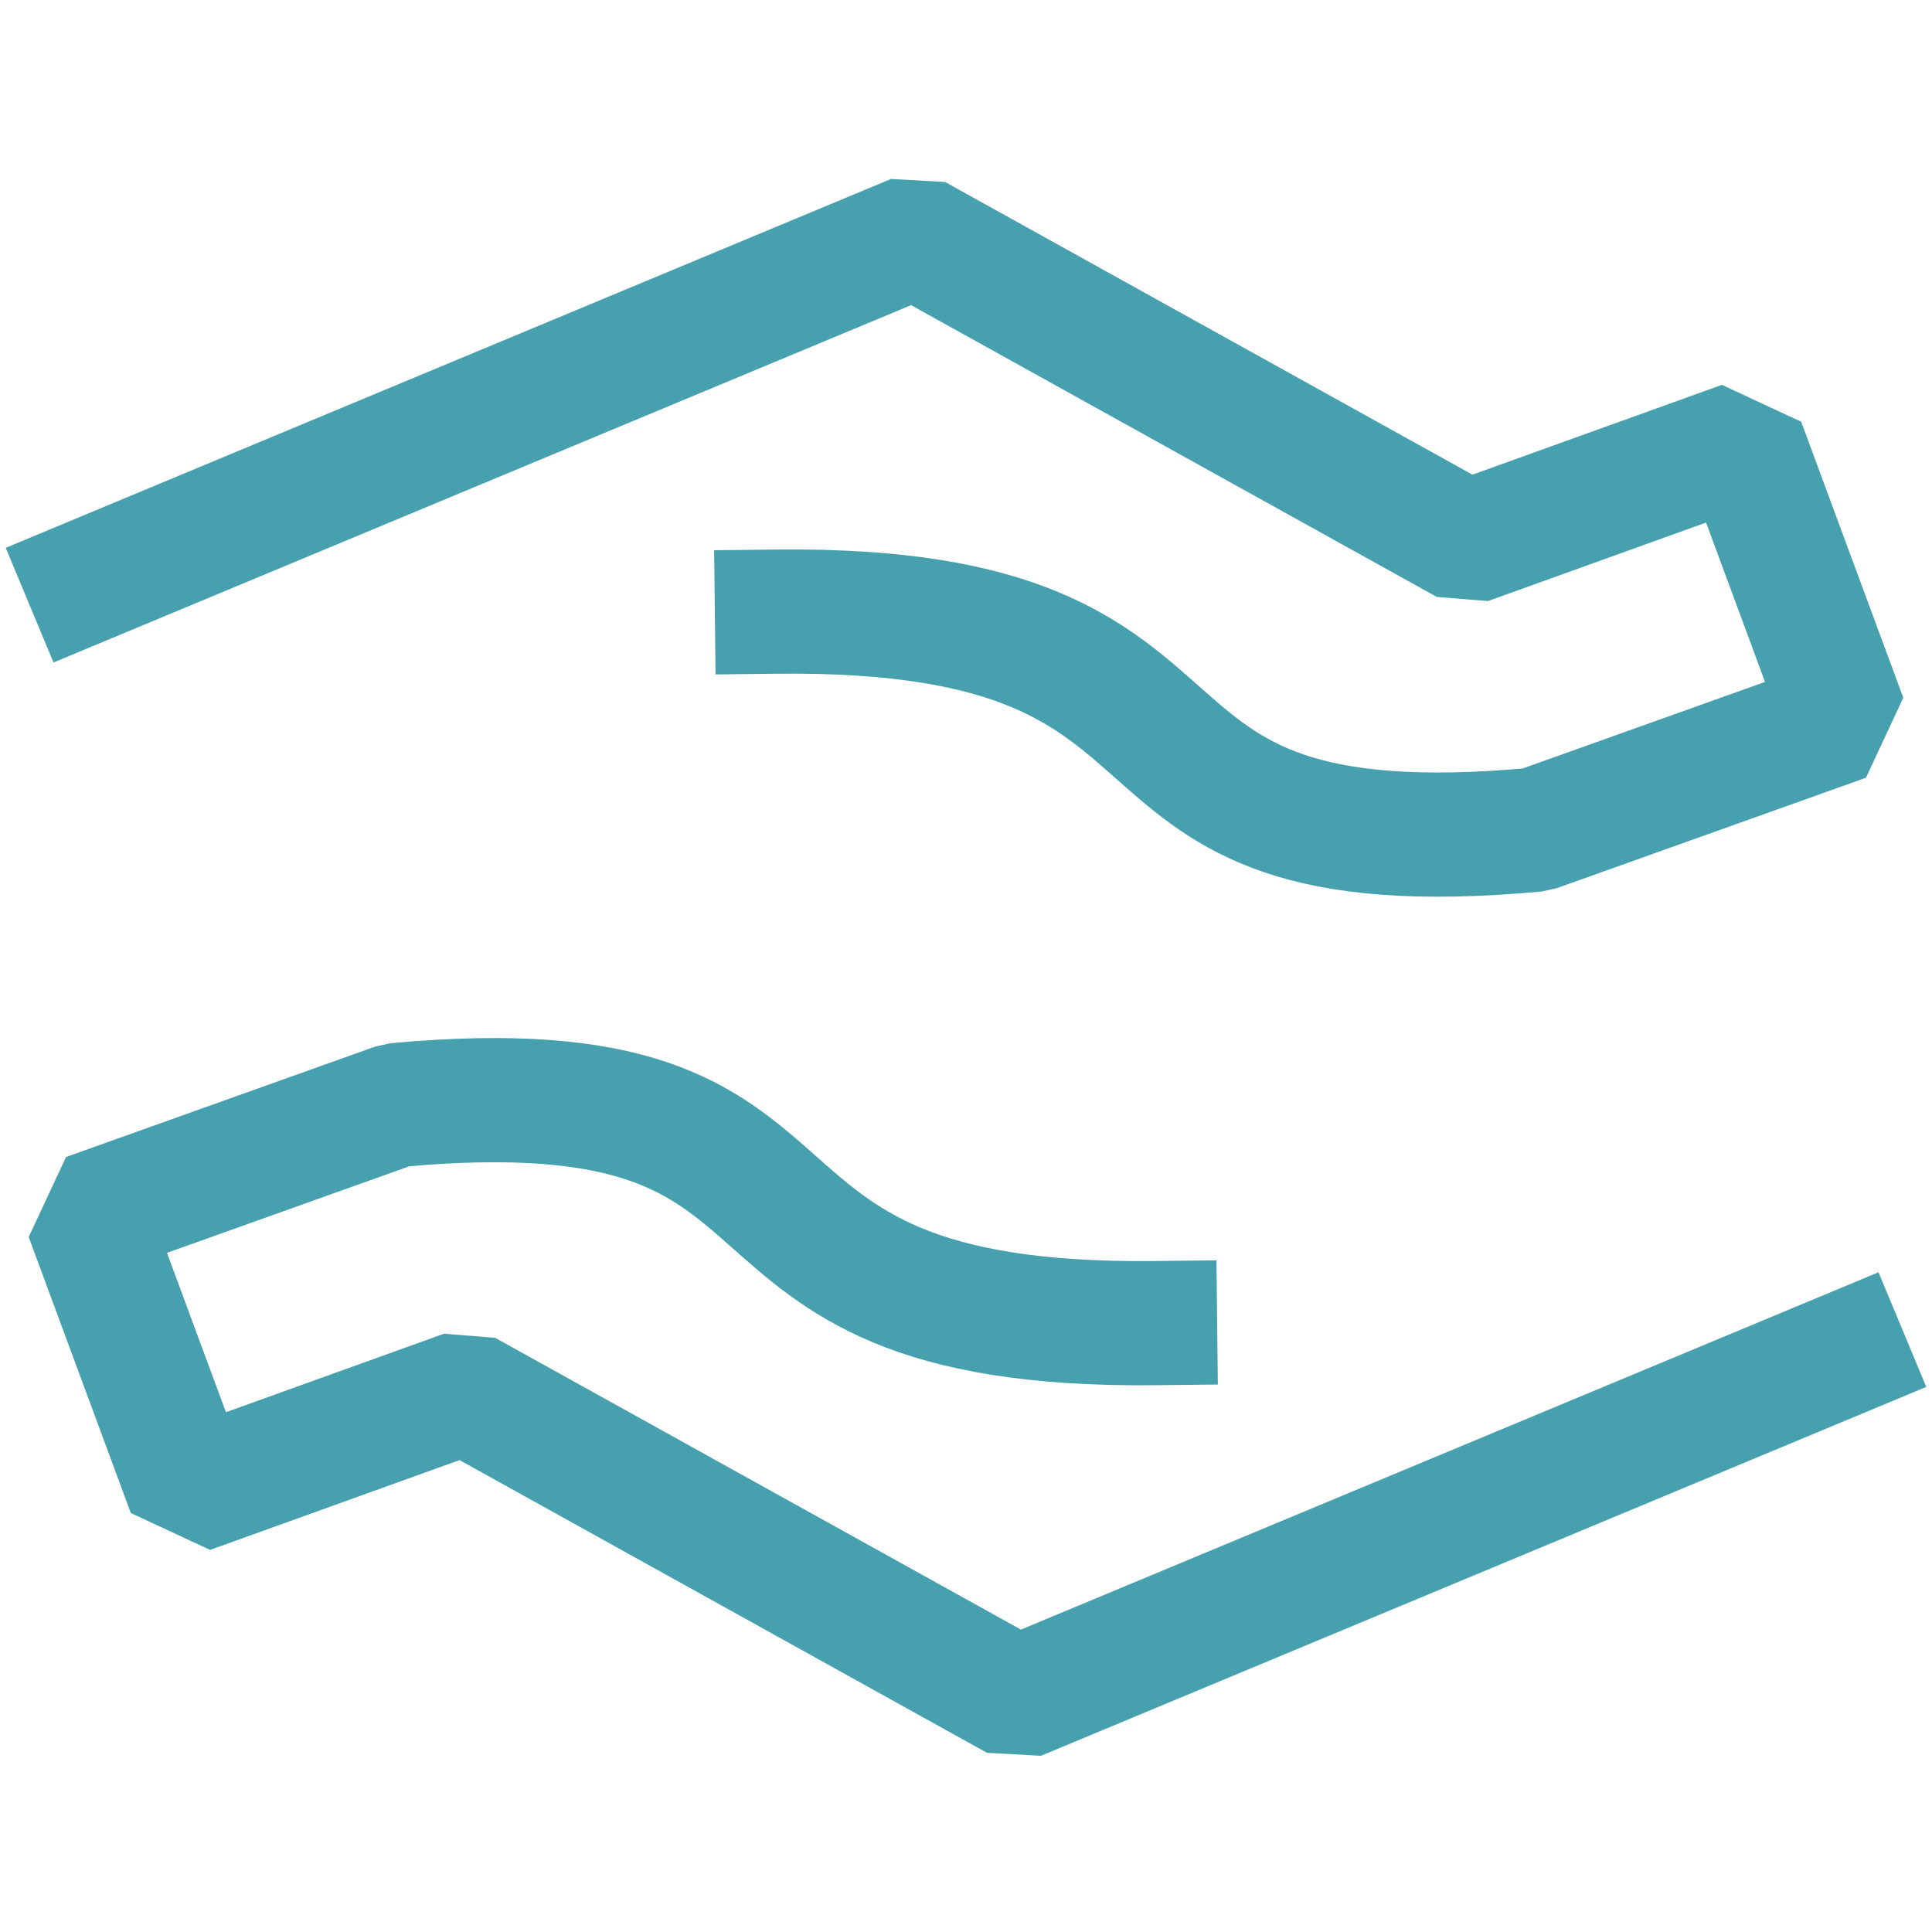 <?xml version="1.0" standalone="no"?>
<!DOCTYPE svg PUBLIC "-//W3C//DTD SVG 20010904//EN" "http://www.w3.org/TR/2001/REC-SVG-20010904/DTD/svg10.dtd">
<!-- Created using Krita: https://krita.org -->
<svg xmlns="http://www.w3.org/2000/svg" 
    xmlns:xlink="http://www.w3.org/1999/xlink"
    xmlns:krita="http://krita.org/namespaces/svg/krita"
    xmlns:sodipodi="http://sodipodi.sourceforge.net/DTD/sodipodi-0.dtd"
    width="168pt"
    height="168pt"
    viewBox="0 0 168 168"
    >
<defs/>
<path id="shape0" transform="translate(7.56, 20.546)" fill="none" stroke="#46a0ae" stroke-width="10.8" stroke-linecap="square" stroke-linejoin="bevel" d="M0 30L72 0L120 26.64L144 18L152.88 42L126 51.6C84.35 55.443 102.621 32.166 60 32.64" sodipodi:nodetypes="ccccccc"/><path id="shape1" transform="matrix(-1 0 0 -1 160.44 147.694)" fill="none" stroke="#46a0ae" stroke-width="10.8" stroke-linecap="square" stroke-linejoin="bevel" d="M0 30L72 0L120 26.64L144 18L152.88 42L126 51.6C84.35 55.443 102.621 32.166 60 32.64" sodipodi:nodetypes="ccccccc"/>
</svg>
